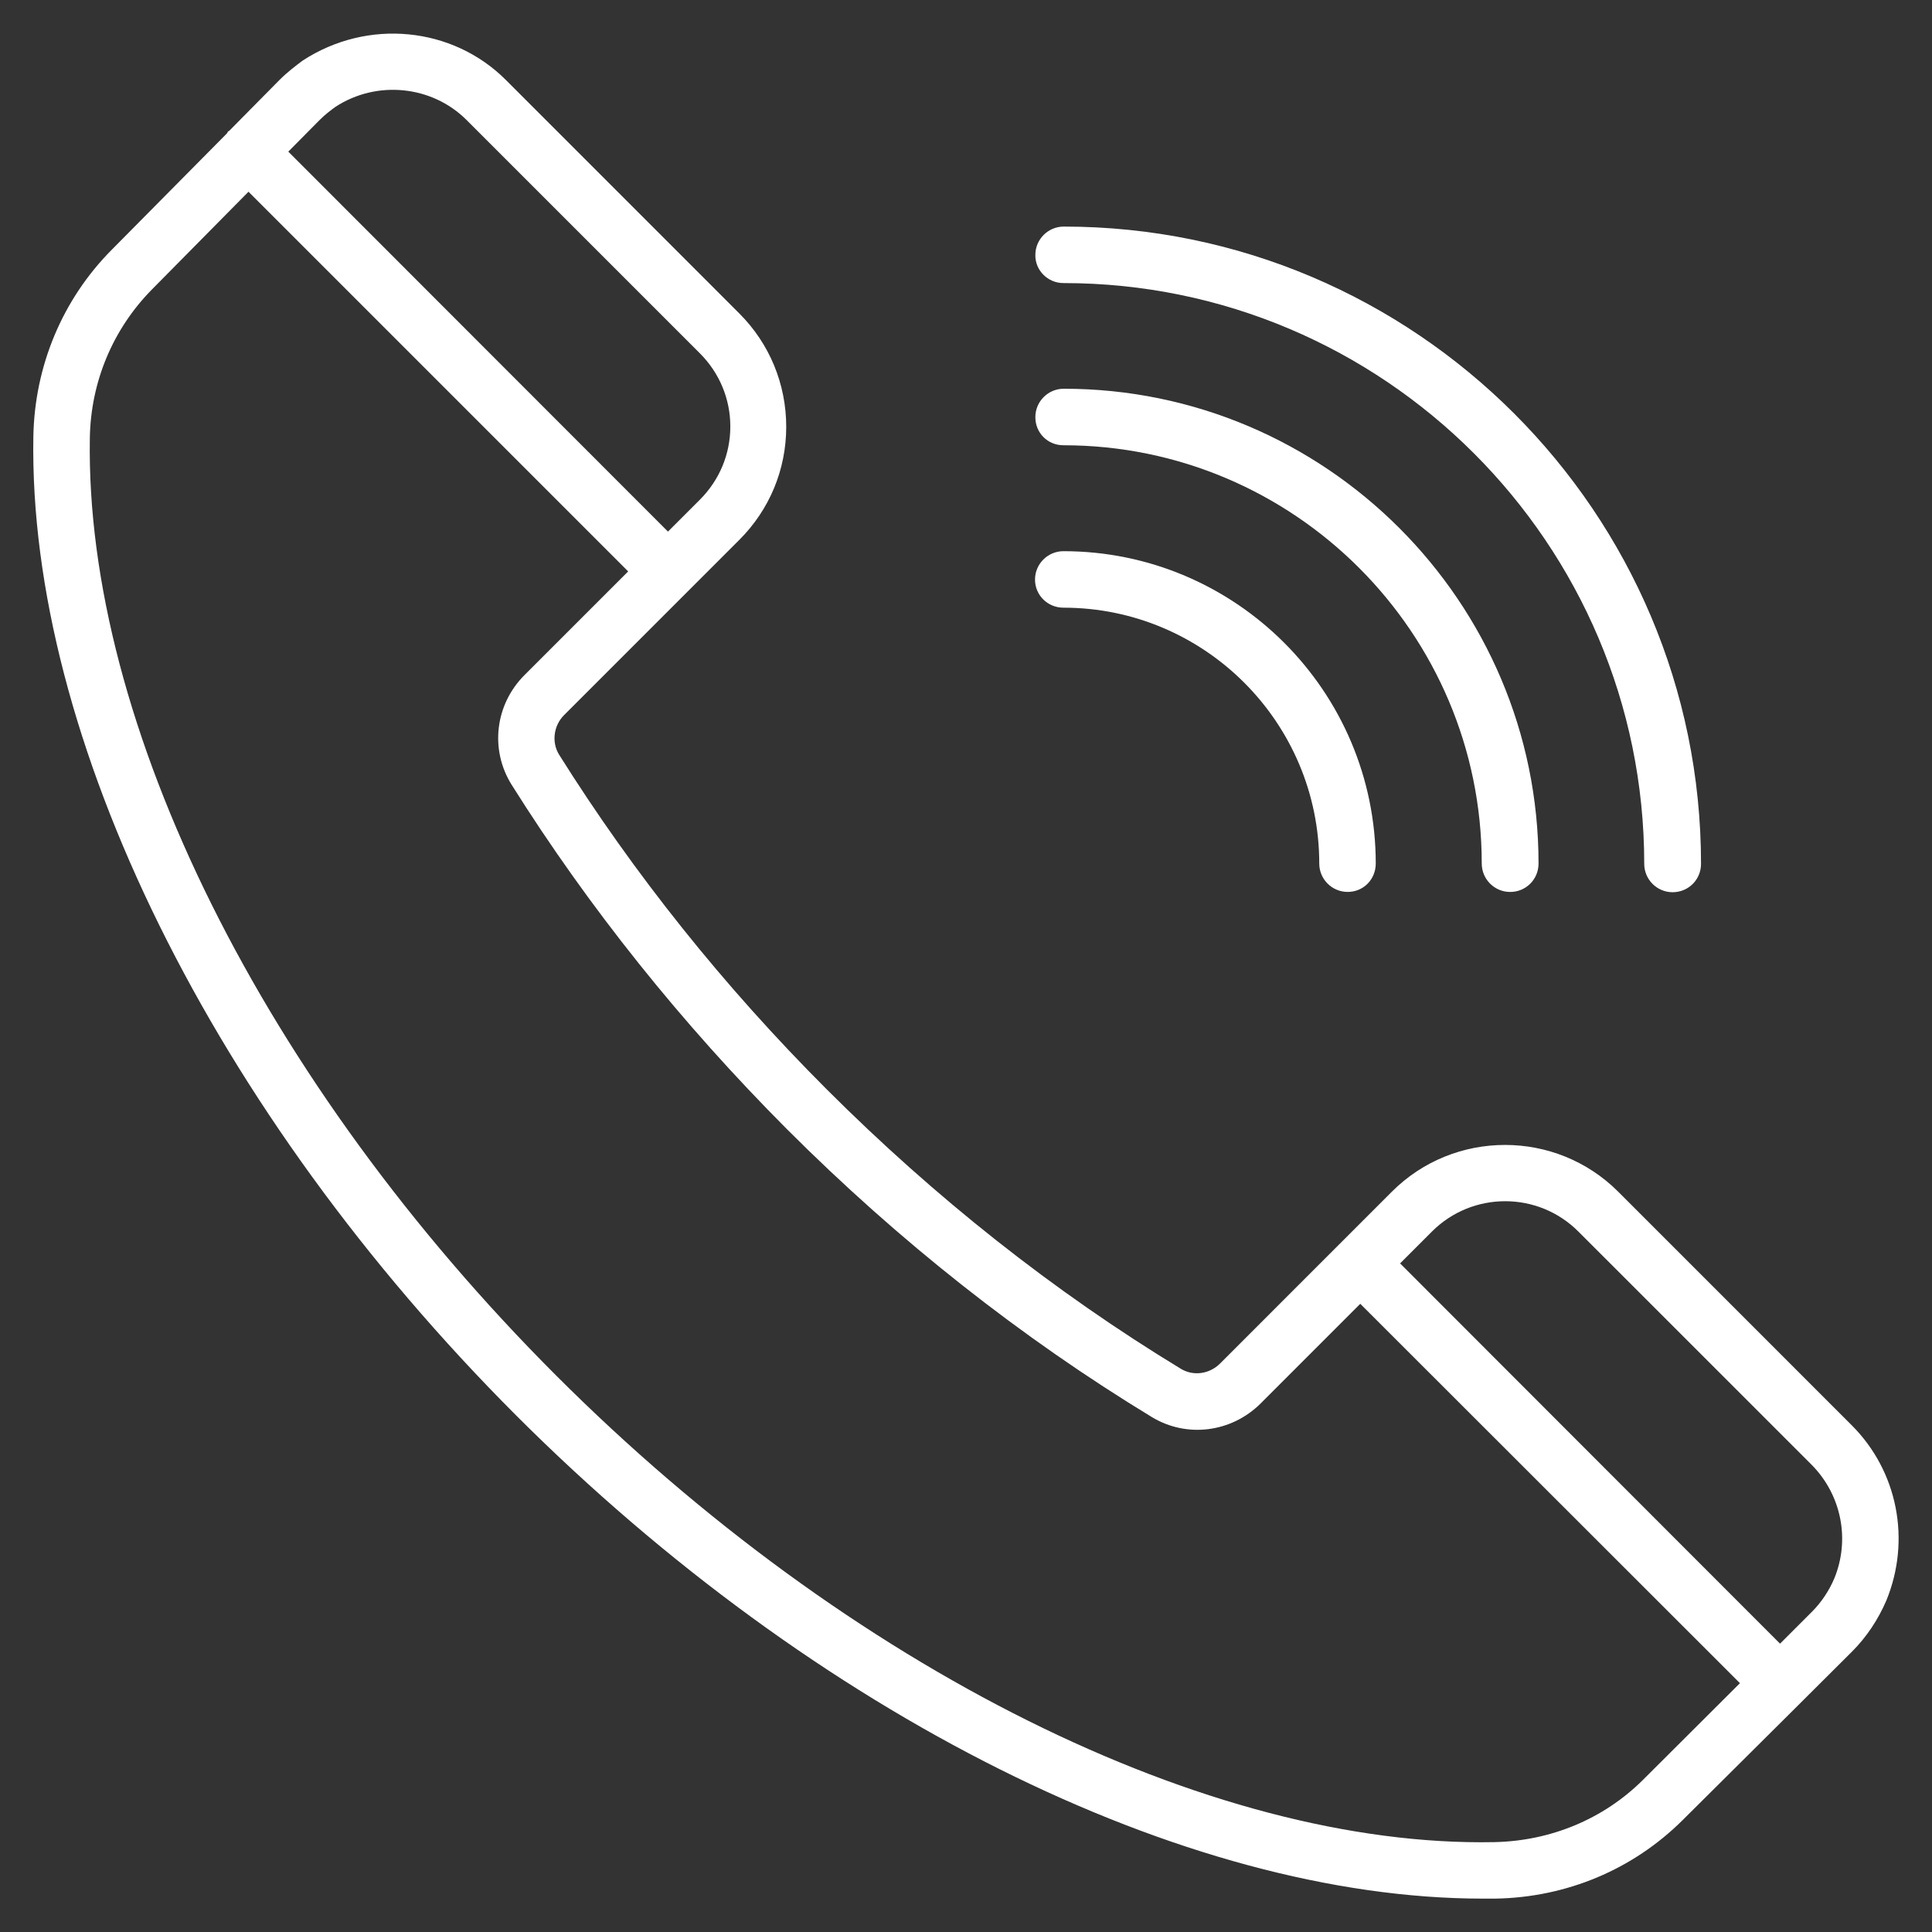 <?xml version="1.0" encoding="UTF-8"?> <svg xmlns="http://www.w3.org/2000/svg" width="58" height="58" viewBox="0 0 58 58" fill="none"><rect x="0" y="0" width="58" height="58" fill="#333333" stroke="none"/><path d="M31.925 18.243C36.16 18.243 39.605 21.688 39.605 25.924C39.605 26.39 39.983 26.776 40.458 26.776C40.932 26.776 41.301 26.399 41.301 25.924C41.301 20.748 37.092 16.547 31.925 16.547C31.459 16.547 31.072 16.925 31.072 17.4C31.072 17.866 31.45 18.243 31.925 18.243Z" fill="white"></path><path d="M31.926 13.367C38.85 13.367 44.483 19 44.483 25.924C44.483 26.39 44.861 26.777 45.336 26.777C45.81 26.777 46.188 26.399 46.188 25.924C46.188 18.068 39.791 11.67 31.934 11.67C31.469 11.67 31.082 12.048 31.082 12.523C31.082 12.997 31.451 13.367 31.926 13.367Z" fill="white"></path><path d="M31.926 8.498C41.54 8.498 49.361 16.319 49.361 25.933C49.361 26.399 49.739 26.785 50.213 26.785C50.688 26.785 51.066 26.407 51.066 25.933C51.066 15.387 42.48 6.802 31.935 6.802C31.469 6.802 31.082 7.18 31.082 7.654C31.073 8.111 31.451 8.498 31.926 8.498Z" fill="white"></path><path d="M55.591 42.788L48.579 35.775C46.707 33.904 43.657 33.904 41.785 35.775L36.627 40.934C36.311 41.25 35.827 41.321 35.45 41.092C31.644 38.781 28.068 35.951 24.816 32.7C21.732 29.615 19.034 26.241 16.784 22.655C16.555 22.286 16.617 21.785 16.933 21.469L22.197 16.205C23.102 15.3 23.603 14.096 23.603 12.813C23.603 11.53 23.102 10.317 22.197 9.412L15.185 2.399C13.585 0.8 11.037 0.545 9.086 1.819C8.875 1.977 8.629 2.162 8.392 2.399L6.898 3.911C6.889 3.928 6.862 3.937 6.845 3.946C6.836 3.963 6.827 3.99 6.81 4.007L3.356 7.496C1.871 8.99 1.036 10.994 1.001 13.12C0.852 22.145 6.406 33.394 15.492 42.489C24.473 51.471 35.546 56.998 44.519 56.998H44.888C47.023 56.963 49.018 56.128 50.512 54.643C52.551 52.622 55.6 49.581 55.6 49.581C56.031 49.151 56.382 48.623 56.628 48.052C57.375 46.233 56.971 44.168 55.591 42.788ZM9.604 3.594C9.762 3.436 9.938 3.304 10.07 3.208C11.309 2.399 12.961 2.566 13.998 3.594L21.011 10.607C21.6 11.196 21.925 11.978 21.925 12.804C21.925 13.63 21.6 14.412 21.011 15.001L20.053 15.959L8.655 4.552L9.604 3.594ZM49.317 53.439C48.139 54.608 46.557 55.267 44.861 55.302C36.293 55.469 25.484 50.082 16.696 41.294C7.917 32.515 2.556 21.732 2.697 13.155C2.723 11.459 3.391 9.878 4.56 8.691L7.46 5.756L18.858 17.154L15.747 20.265C14.86 21.152 14.701 22.506 15.36 23.56C17.68 27.251 20.466 30.731 23.63 33.904C26.978 37.252 30.66 40.161 34.58 42.542C35.625 43.175 36.961 43.008 37.84 42.138L40.836 39.141L52.234 50.53C51.294 51.471 50.204 52.551 49.317 53.439ZM55.064 47.393C54.906 47.762 54.677 48.105 54.396 48.386C54.396 48.386 54.018 48.764 53.438 49.344L42.032 37.928L42.989 36.971C44.202 35.758 46.171 35.758 47.383 36.971L54.396 43.983C55.284 44.889 55.547 46.224 55.064 47.393Z" fill="white"></path></svg> 